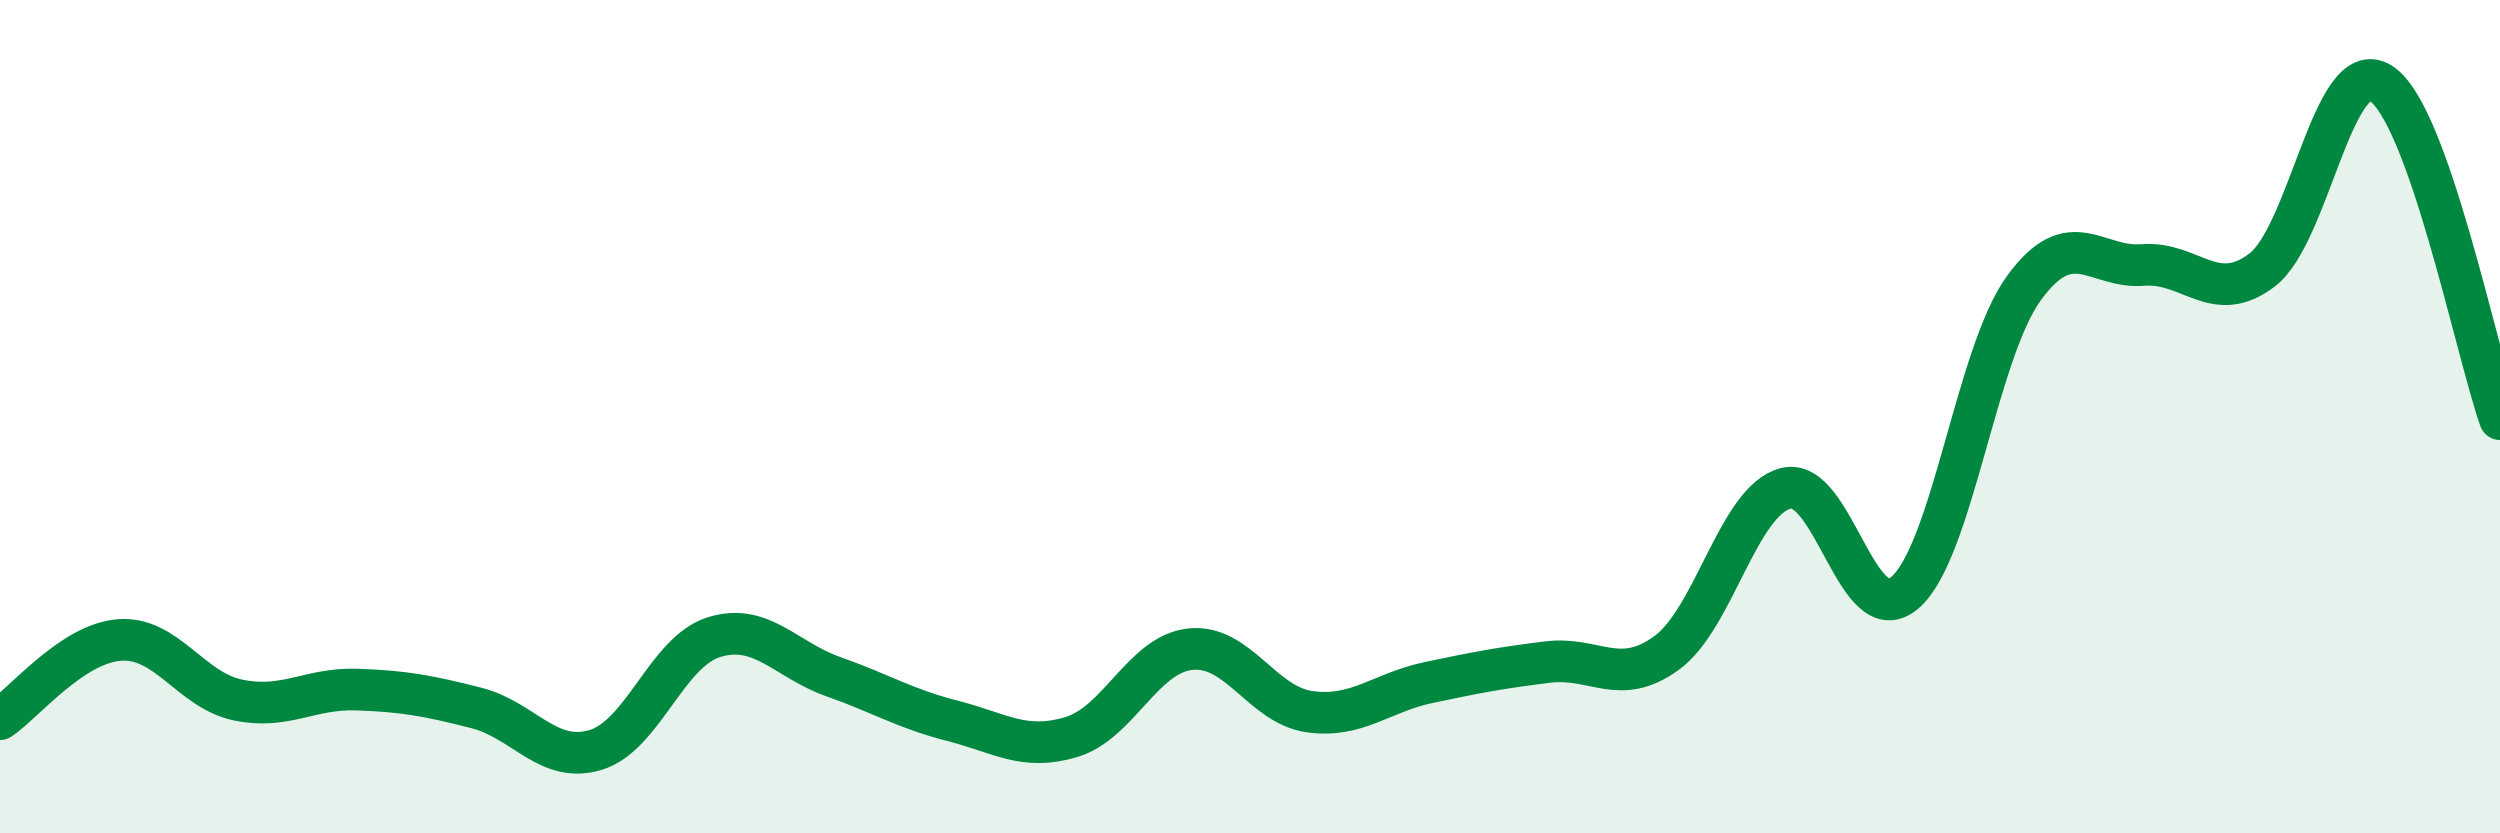 
    <svg width="60" height="20" viewBox="0 0 60 20" xmlns="http://www.w3.org/2000/svg">
      <path
        d="M 0,17.26 C 0.57,16.88 1.72,15.45 2.86,15.36 C 4,15.27 4.57,16.56 5.71,16.8 C 6.85,17.04 7.43,16.51 8.57,16.55 C 9.71,16.59 10.29,16.7 11.43,16.99 C 12.57,17.28 13.15,18.34 14.29,18 C 15.43,17.66 16,15.64 17.14,15.29 C 18.28,14.94 18.86,15.84 20,16.24 C 21.14,16.64 21.72,17.01 22.86,17.3 C 24,17.59 24.57,18.03 25.71,17.69 C 26.85,17.35 27.43,15.7 28.57,15.58 C 29.71,15.46 30.29,16.92 31.43,17.08 C 32.57,17.24 33.15,16.62 34.29,16.38 C 35.43,16.14 36,16.03 37.14,15.89 C 38.28,15.75 38.86,16.5 40,15.67 C 41.14,14.84 41.72,12.01 42.86,11.72 C 44,11.43 44.57,15.19 45.71,14.23 C 46.85,13.27 47.43,8.49 48.57,6.92 C 49.71,5.35 50.29,6.45 51.43,6.36 C 52.57,6.27 53.15,7.35 54.29,6.48 C 55.43,5.61 56,1.28 57.14,2 C 58.28,2.72 59.43,8.45 60,10.06L60 20L0 20Z"
        fill="#008740"
        opacity="0.1"
        stroke-linecap="round"
        stroke-linejoin="round"
      />
      <path
        d="M 0,17.26 C 0.57,16.88 1.72,15.45 2.86,15.36 C 4,15.27 4.57,16.56 5.71,16.8 C 6.85,17.04 7.43,16.51 8.57,16.55 C 9.71,16.59 10.29,16.7 11.43,16.99 C 12.57,17.28 13.15,18.34 14.29,18 C 15.43,17.66 16,15.64 17.14,15.29 C 18.28,14.94 18.86,15.84 20,16.24 C 21.14,16.64 21.72,17.01 22.86,17.3 C 24,17.59 24.57,18.03 25.71,17.69 C 26.85,17.35 27.43,15.7 28.57,15.58 C 29.71,15.46 30.29,16.92 31.43,17.08 C 32.57,17.24 33.15,16.62 34.29,16.38 C 35.43,16.14 36,16.03 37.14,15.89 C 38.28,15.75 38.86,16.5 40,15.67 C 41.14,14.84 41.72,12.01 42.86,11.72 C 44,11.43 44.57,15.19 45.71,14.23 C 46.85,13.27 47.43,8.49 48.57,6.92 C 49.71,5.35 50.29,6.45 51.43,6.36 C 52.57,6.27 53.15,7.35 54.29,6.48 C 55.43,5.61 56,1.28 57.14,2 C 58.28,2.72 59.43,8.45 60,10.06"
        stroke="#008740"
        stroke-width="1"
        fill="none"
        stroke-linecap="round"
        stroke-linejoin="round"
      />
    </svg>
  